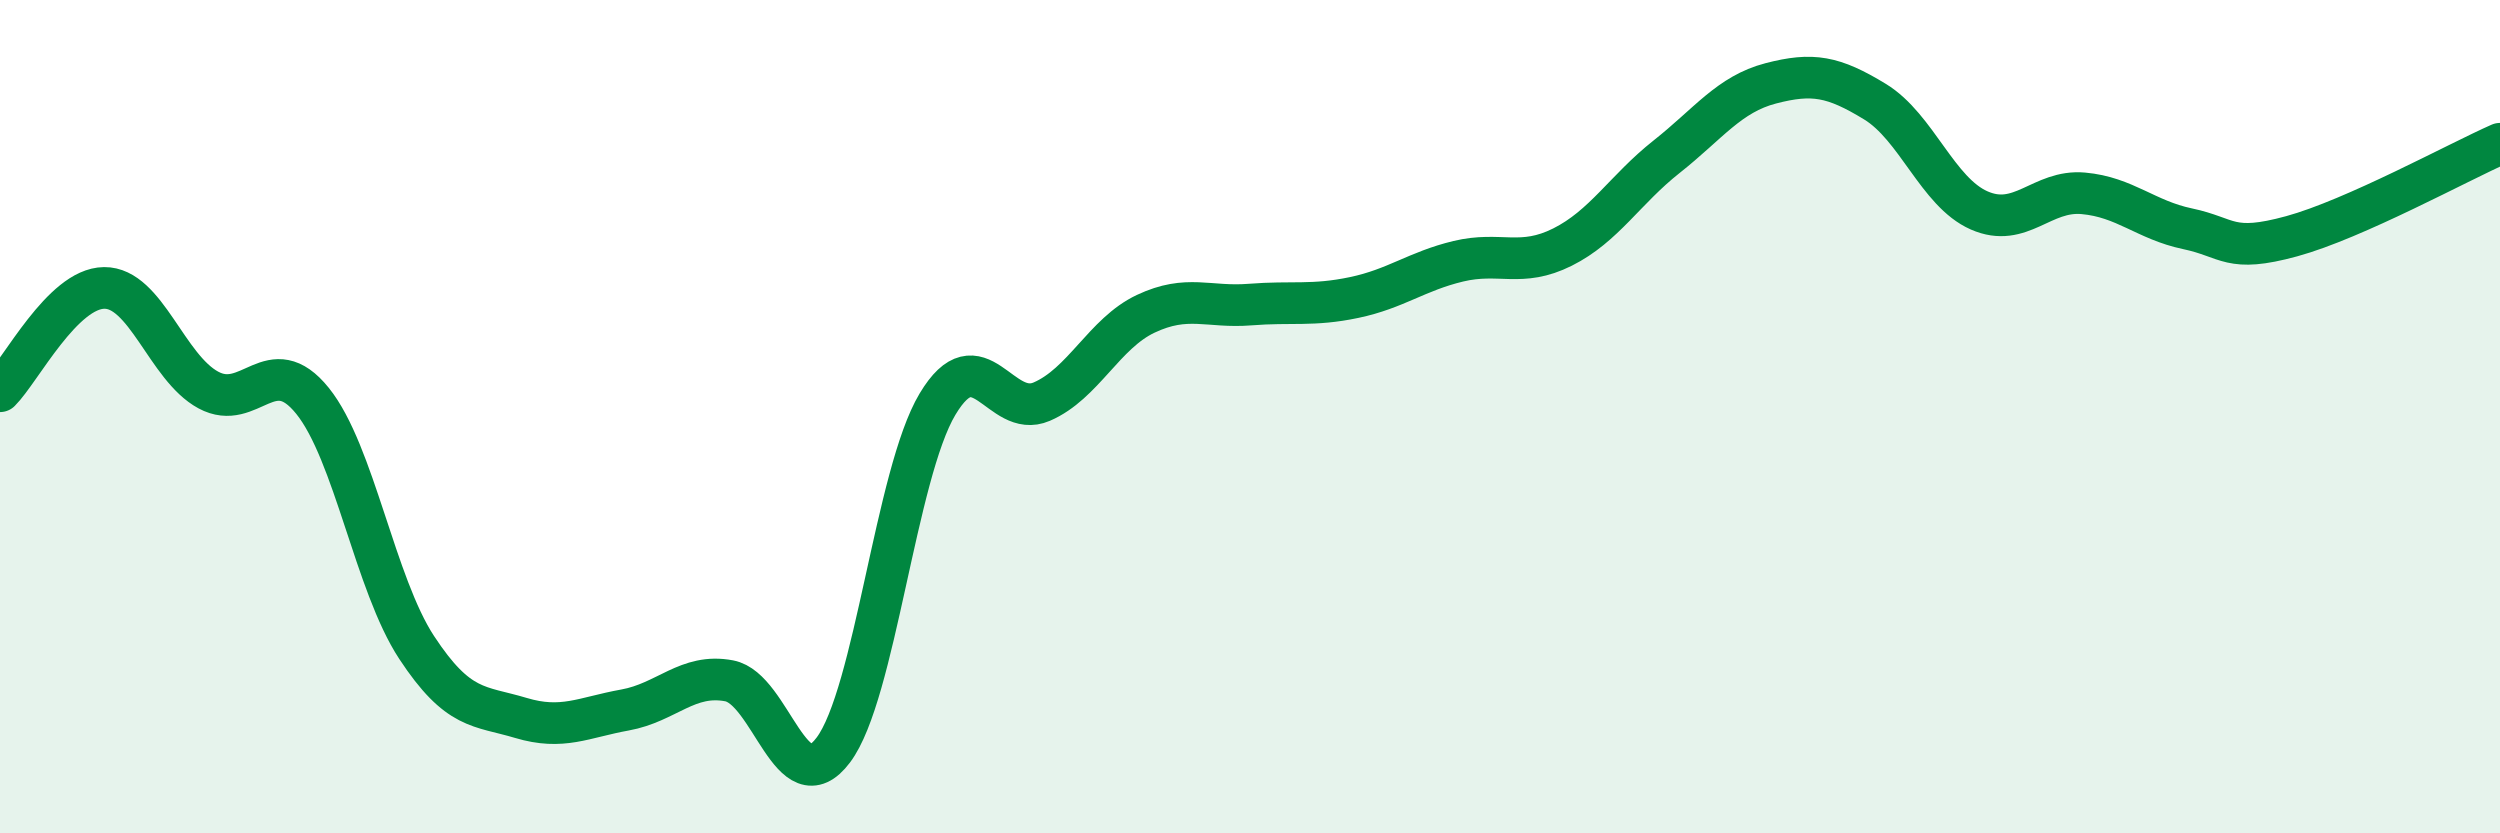 
    <svg width="60" height="20" viewBox="0 0 60 20" xmlns="http://www.w3.org/2000/svg">
      <path
        d="M 0,9.39 C 0.5,8.89 1.5,6.92 2.5,6.91 C 3.5,6.9 4,8.82 5,9.36 C 6,9.9 6.5,8.38 7.5,9.62 C 8.5,10.86 9,14.02 10,15.54 C 11,17.06 11.5,16.93 12.5,17.23 C 13.5,17.53 14,17.22 15,17.04 C 16,16.86 16.5,16.15 17.5,16.34 C 18.5,16.53 19,19.33 20,18 C 21,16.67 21.5,11.37 22.5,9.7 C 23.5,8.03 24,10.07 25,9.64 C 26,9.21 26.5,8 27.5,7.53 C 28.5,7.06 29,7.39 30,7.31 C 31,7.23 31.5,7.35 32.5,7.14 C 33.5,6.93 34,6.51 35,6.27 C 36,6.03 36.5,6.43 37.5,5.93 C 38.5,5.43 39,4.55 40,3.76 C 41,2.97 41.5,2.26 42.5,2 C 43.5,1.74 44,1.83 45,2.44 C 46,3.05 46.5,4.61 47.5,5.05 C 48.5,5.49 49,4.55 50,4.64 C 51,4.73 51.5,5.28 52.5,5.49 C 53.5,5.7 53.5,6.08 55,5.67 C 56.5,5.26 59,3.89 60,3.45L60 20L0 20Z"
        fill="#008740"
        opacity="0.1"
        stroke-linecap="round"
        stroke-linejoin="round"
      />
      <path
        d="M 0,9.39 C 0.5,8.89 1.5,6.92 2.5,6.91 C 3.5,6.9 4,8.82 5,9.36 C 6,9.9 6.5,8.38 7.5,9.62 C 8.5,10.86 9,14.02 10,15.54 C 11,17.06 11.5,16.93 12.5,17.23 C 13.5,17.53 14,17.22 15,17.04 C 16,16.86 16.5,16.15 17.5,16.34 C 18.5,16.53 19,19.33 20,18 C 21,16.67 21.5,11.37 22.5,9.7 C 23.5,8.03 24,10.07 25,9.64 C 26,9.21 26.5,8 27.5,7.53 C 28.5,7.06 29,7.39 30,7.31 C 31,7.23 31.5,7.35 32.5,7.14 C 33.5,6.93 34,6.51 35,6.27 C 36,6.03 36.5,6.43 37.5,5.93 C 38.5,5.43 39,4.55 40,3.76 C 41,2.97 41.5,2.26 42.5,2 C 43.5,1.74 44,1.83 45,2.44 C 46,3.05 46.5,4.61 47.5,5.05 C 48.5,5.49 49,4.55 50,4.64 C 51,4.73 51.5,5.28 52.5,5.49 C 53.5,5.7 53.5,6.08 55,5.67 C 56.5,5.26 59,3.89 60,3.45"
        stroke="#008740"
        stroke-width="1"
        fill="none"
        stroke-linecap="round"
        stroke-linejoin="round"
      />
    </svg>
  